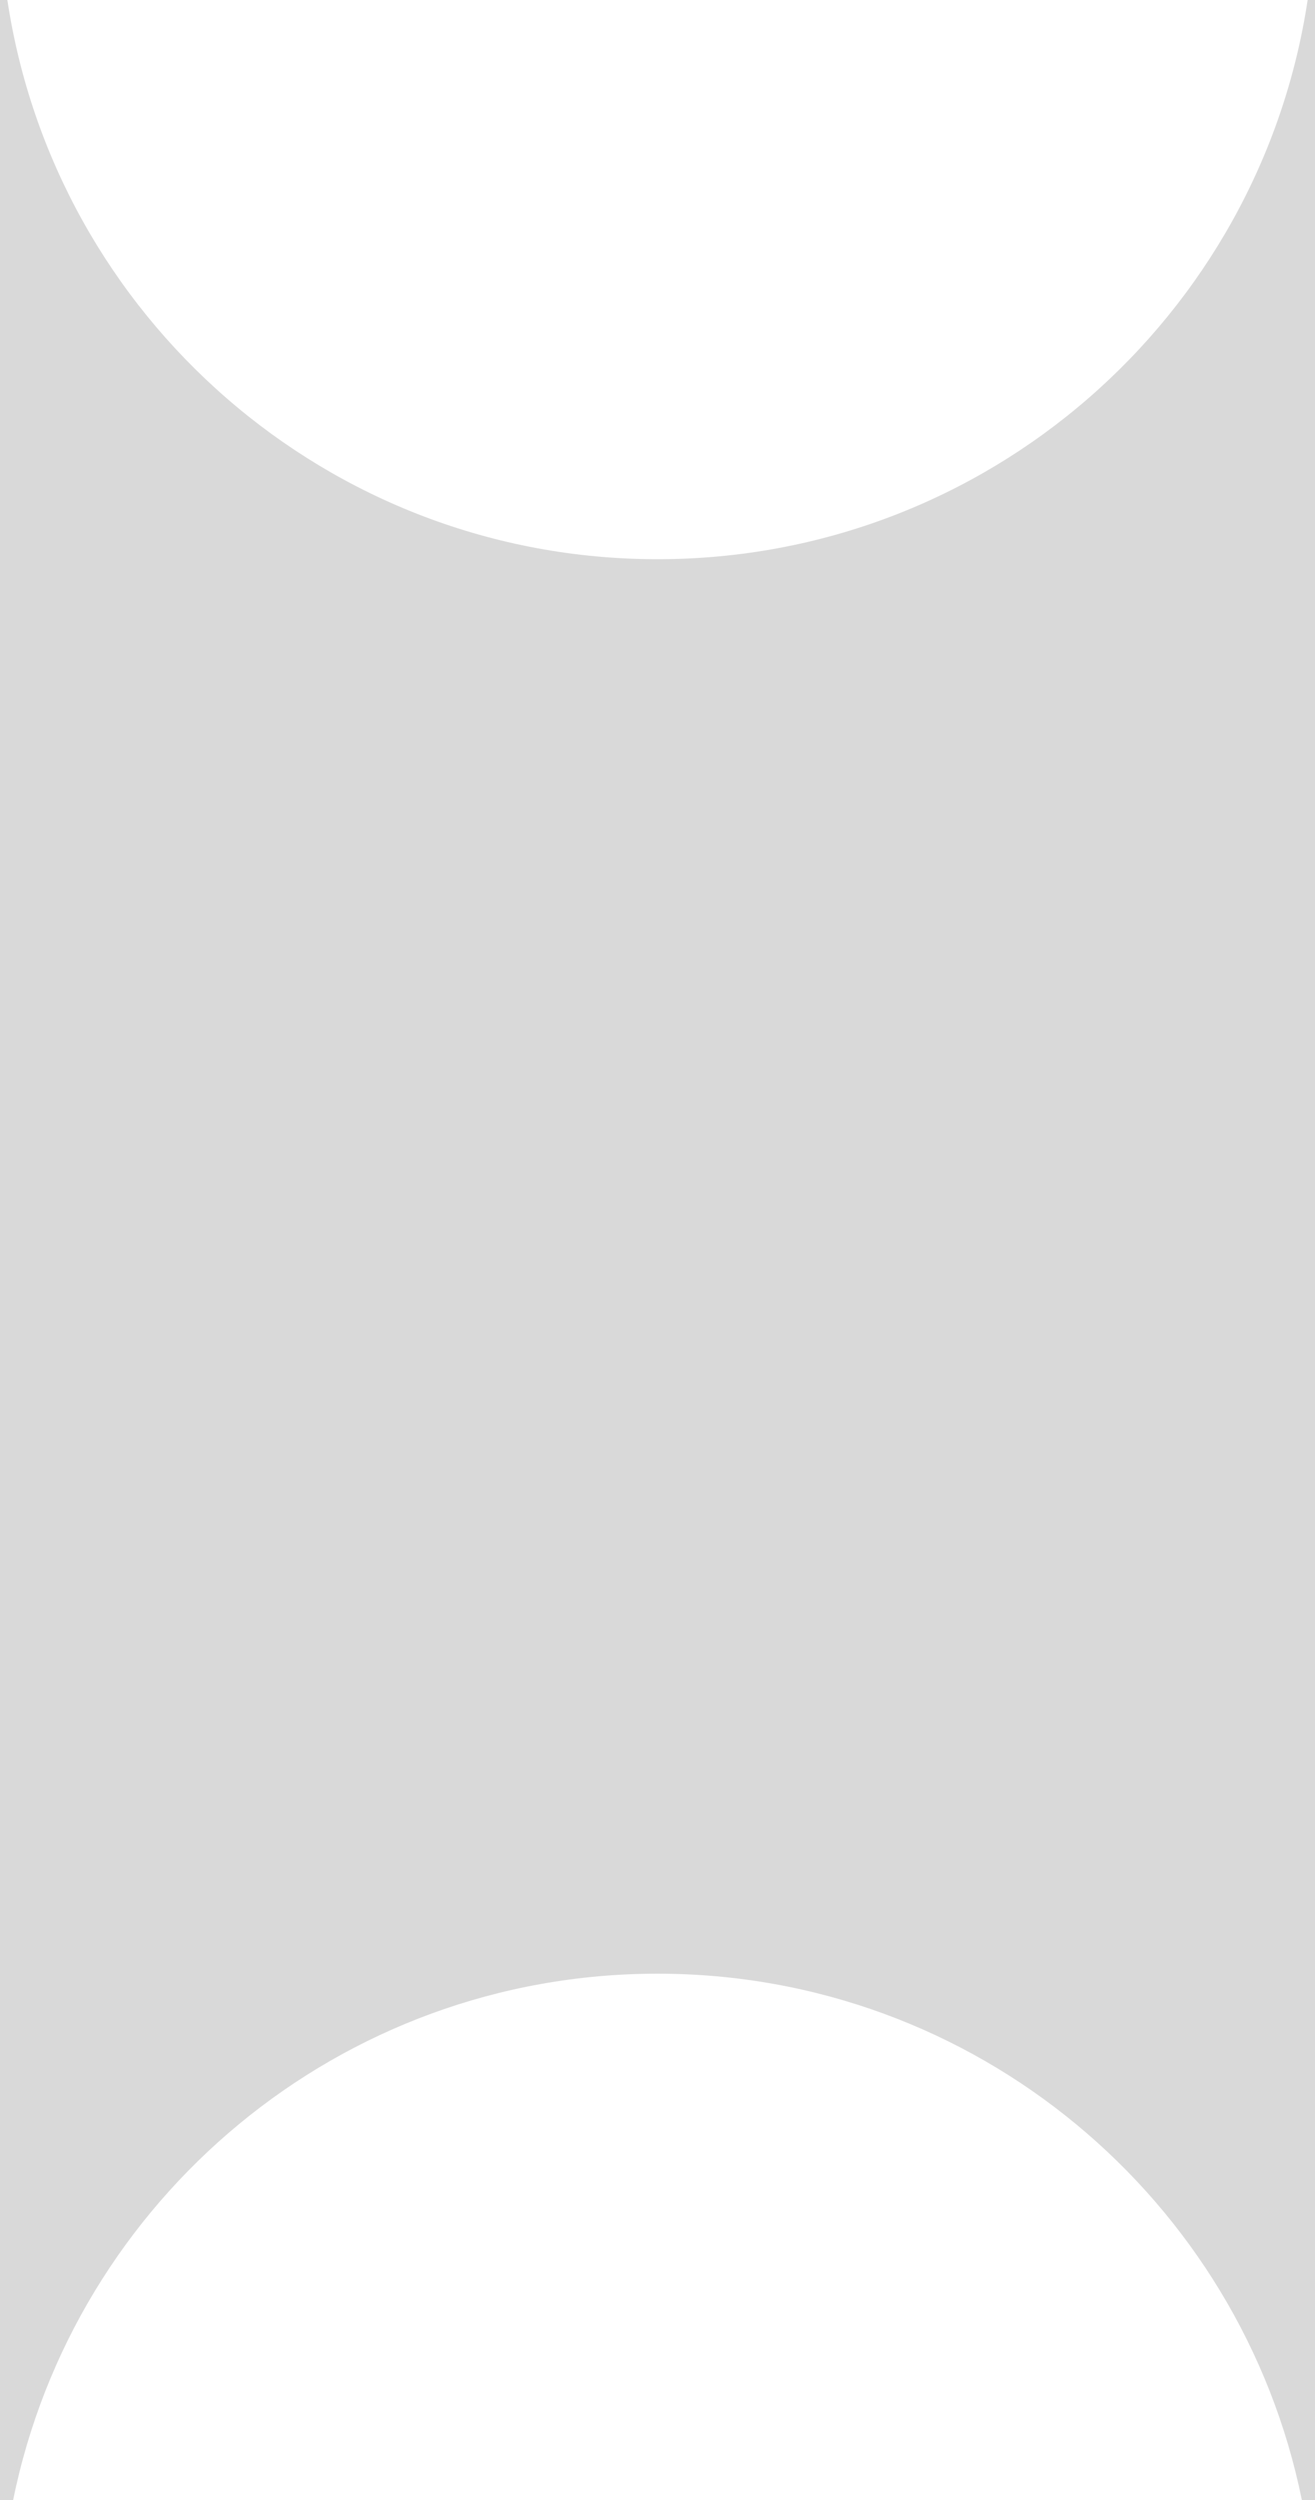 <?xml version="1.0" encoding="UTF-8"?> <svg xmlns="http://www.w3.org/2000/svg" width="20" height="38" viewBox="0 0 20 38" fill="none"><path d="M0.112 0C0.836 4.811 4.987 8.5 10 8.5C15.013 8.5 19.164 4.811 19.888 0H20V38H19.8C18.873 33.435 14.838 30 10 30C5.162 30 1.127 33.435 0.2 38H0V0H0.112Z" fill="#D9D9D9"></path></svg> 